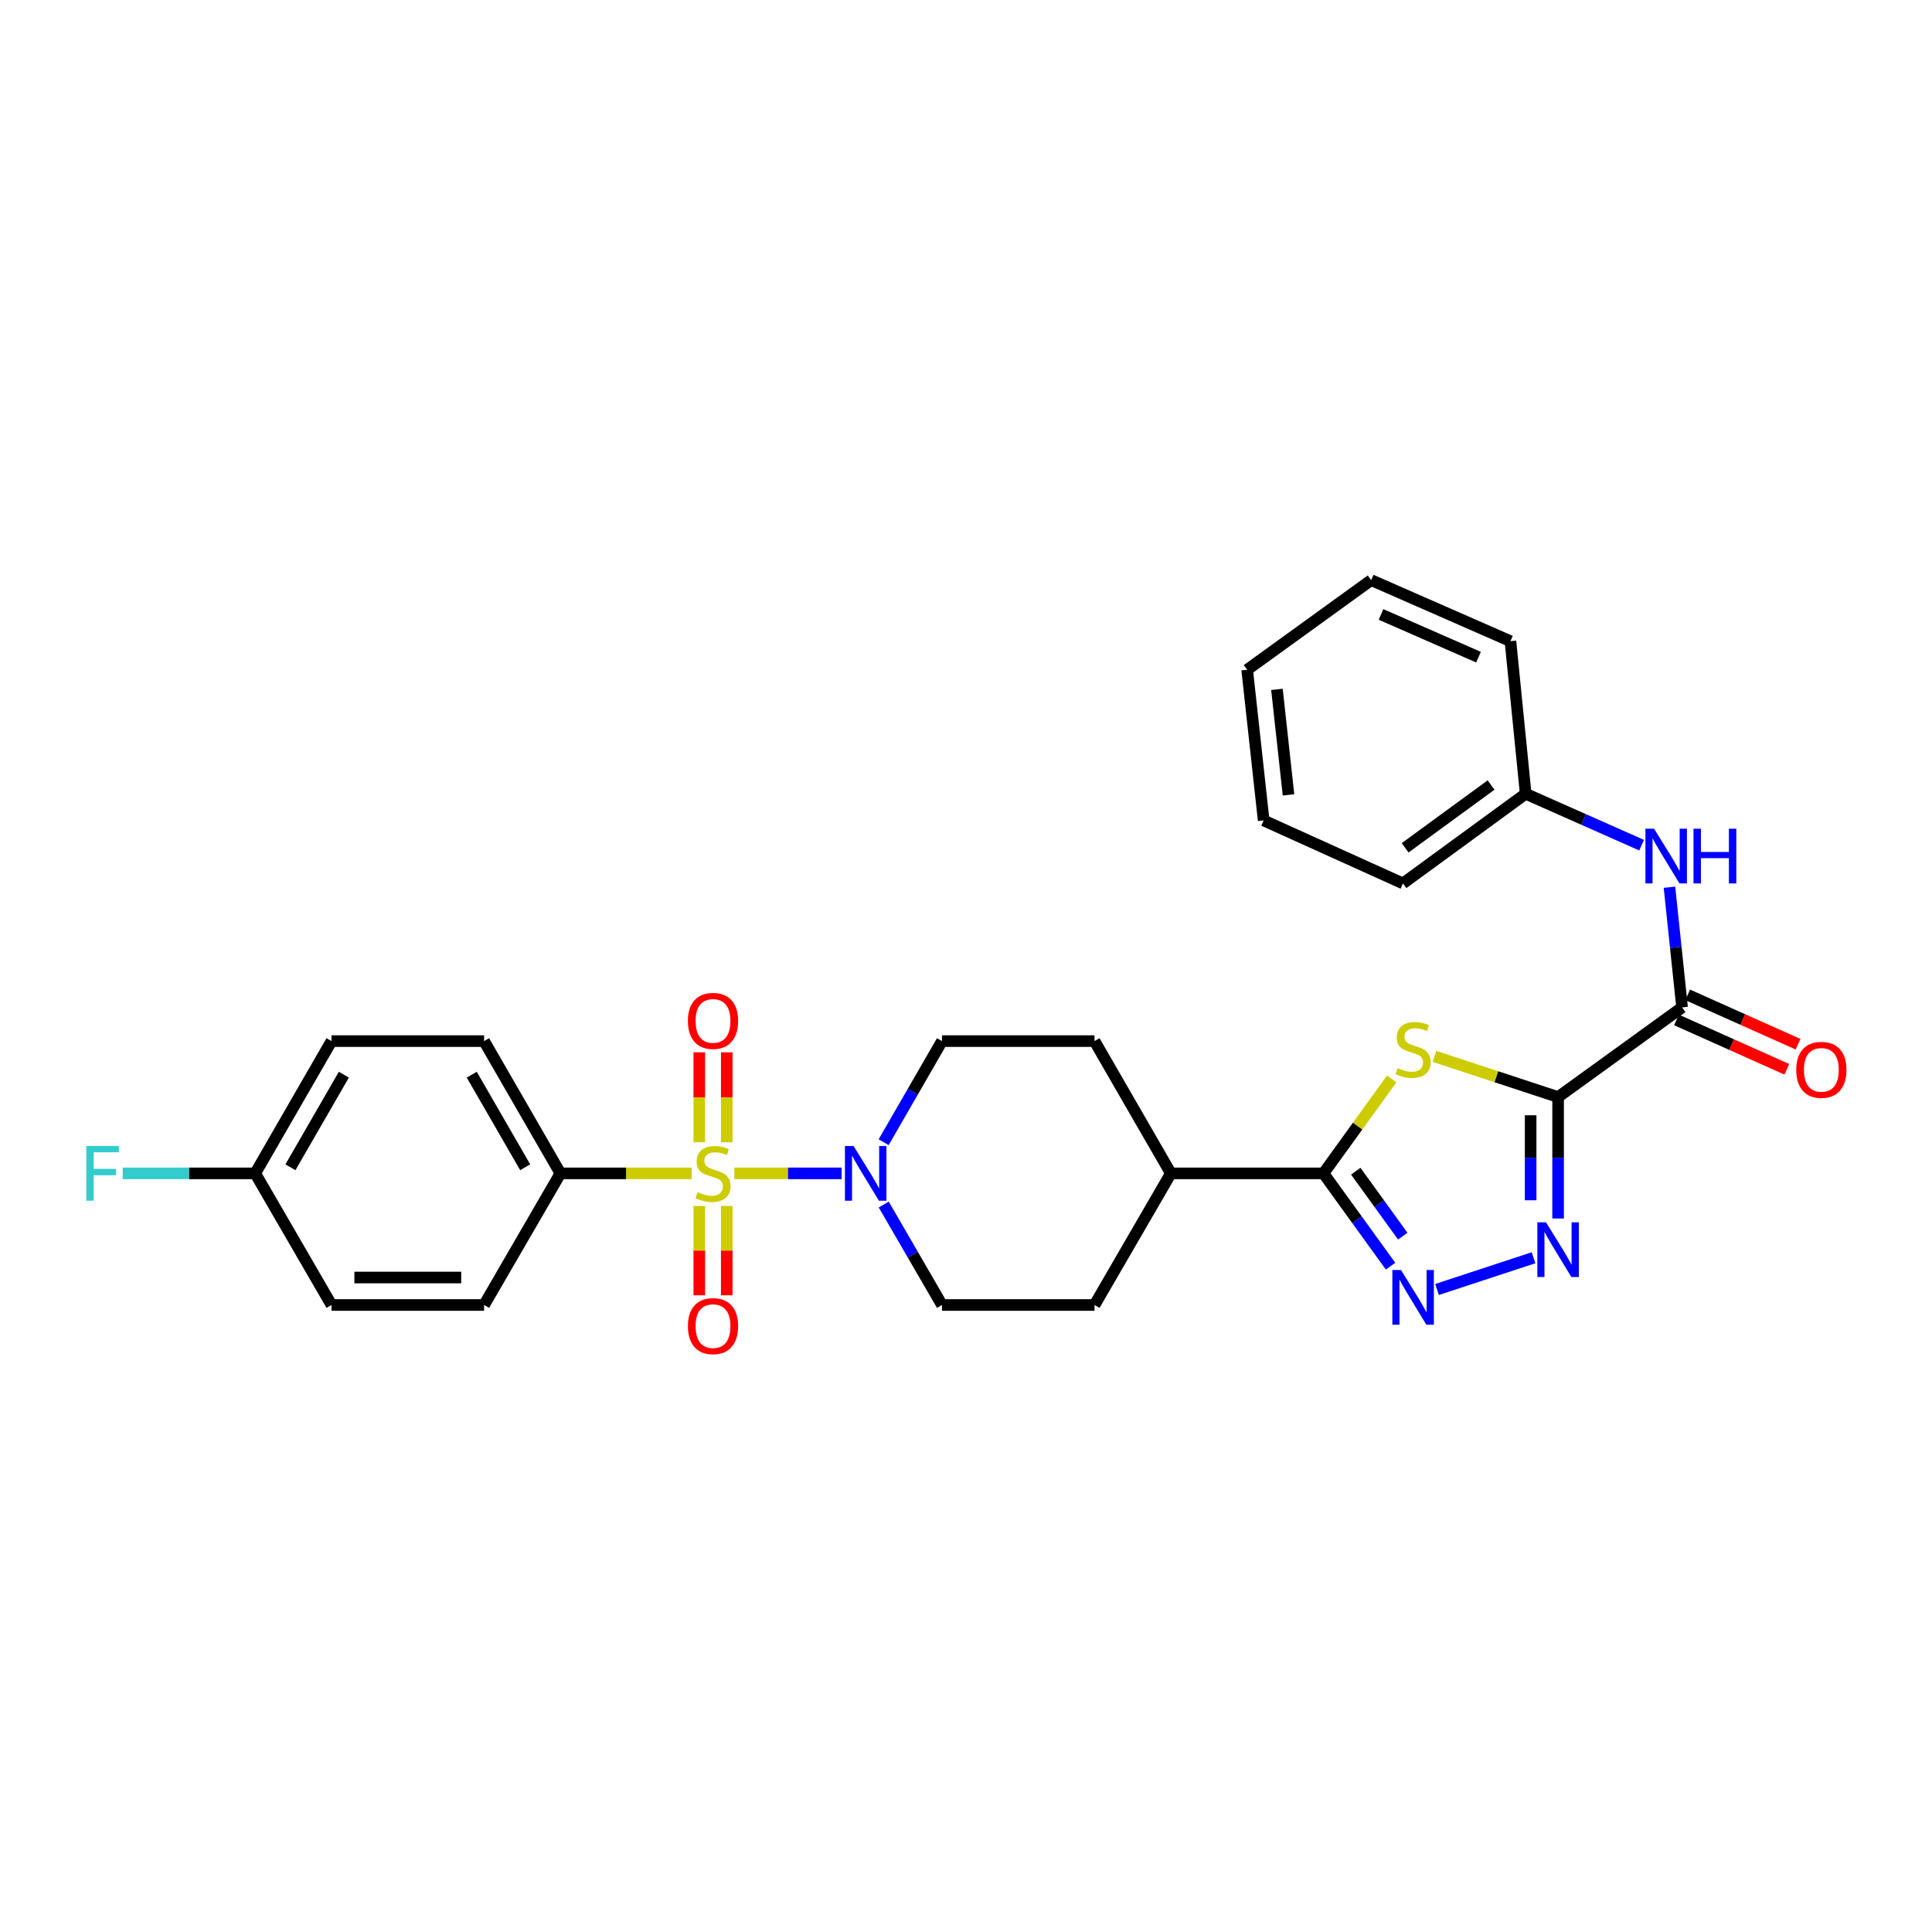 <?xml version='1.0' encoding='iso-8859-1'?>
<svg version='1.1' baseProfile='full'
              xmlns='http://www.w3.org/2000/svg'
                      xmlns:rdkit='http://www.rdkit.org/xml'
                      xmlns:xlink='http://www.w3.org/1999/xlink'
                  xml:space='preserve'
width='1000px' height='1000px' viewBox='0 0 1000 1000'>
<!-- END OF HEADER -->
<rect style='opacity:1.0;fill:#FFFFFF;stroke:none' width='1000' height='1000' x='0' y='0'> </rect>
<path class='bond-5' d='M 380.115,607.337 L 407.874,607.337' style='fill:none;fill-rule:evenodd;stroke:#CCCC00;stroke-width:6px;stroke-linecap:butt;stroke-linejoin:miter;stroke-opacity:1' />
<path class='bond-5' d='M 407.874,607.337 L 435.634,607.337' style='fill:none;fill-rule:evenodd;stroke:#0000FF;stroke-width:6px;stroke-linecap:butt;stroke-linejoin:miter;stroke-opacity:1' />
<path class='bond-7' d='M 358.005,607.337 L 324.041,607.337' style='fill:none;fill-rule:evenodd;stroke:#CCCC00;stroke-width:6px;stroke-linecap:butt;stroke-linejoin:miter;stroke-opacity:1' />
<path class='bond-7' d='M 324.041,607.337 L 290.077,607.337' style='fill:none;fill-rule:evenodd;stroke:#000000;stroke-width:6px;stroke-linecap:butt;stroke-linejoin:miter;stroke-opacity:1' />
<path class='bond-9' d='M 361.951,624.191 L 361.951,647.319' style='fill:none;fill-rule:evenodd;stroke:#CCCC00;stroke-width:6px;stroke-linecap:butt;stroke-linejoin:miter;stroke-opacity:1' />
<path class='bond-9' d='M 361.951,647.319 L 361.951,670.446' style='fill:none;fill-rule:evenodd;stroke:#FF0000;stroke-width:6px;stroke-linecap:butt;stroke-linejoin:miter;stroke-opacity:1' />
<path class='bond-9' d='M 376.168,624.191 L 376.168,647.319' style='fill:none;fill-rule:evenodd;stroke:#CCCC00;stroke-width:6px;stroke-linecap:butt;stroke-linejoin:miter;stroke-opacity:1' />
<path class='bond-9' d='M 376.168,647.319 L 376.168,670.446' style='fill:none;fill-rule:evenodd;stroke:#FF0000;stroke-width:6px;stroke-linecap:butt;stroke-linejoin:miter;stroke-opacity:1' />
<path class='bond-10' d='M 376.168,591.242 L 376.168,567.956' style='fill:none;fill-rule:evenodd;stroke:#CCCC00;stroke-width:6px;stroke-linecap:butt;stroke-linejoin:miter;stroke-opacity:1' />
<path class='bond-10' d='M 376.168,567.956 L 376.168,544.671' style='fill:none;fill-rule:evenodd;stroke:#FF0000;stroke-width:6px;stroke-linecap:butt;stroke-linejoin:miter;stroke-opacity:1' />
<path class='bond-10' d='M 361.951,591.242 L 361.951,567.956' style='fill:none;fill-rule:evenodd;stroke:#CCCC00;stroke-width:6px;stroke-linecap:butt;stroke-linejoin:miter;stroke-opacity:1' />
<path class='bond-10' d='M 361.951,567.956 L 361.951,544.671' style='fill:none;fill-rule:evenodd;stroke:#FF0000;stroke-width:6px;stroke-linecap:butt;stroke-linejoin:miter;stroke-opacity:1' />
<path class='bond-0' d='M 806.472,567.83 L 774.475,557.303' style='fill:none;fill-rule:evenodd;stroke:#000000;stroke-width:6px;stroke-linecap:butt;stroke-linejoin:miter;stroke-opacity:1' />
<path class='bond-0' d='M 774.475,557.303 L 742.478,546.777' style='fill:none;fill-rule:evenodd;stroke:#CCCC00;stroke-width:6px;stroke-linecap:butt;stroke-linejoin:miter;stroke-opacity:1' />
<path class='bond-6' d='M 806.472,567.83 L 870.645,521.427' style='fill:none;fill-rule:evenodd;stroke:#000000;stroke-width:6px;stroke-linecap:butt;stroke-linejoin:miter;stroke-opacity:1' />
<path class='bond-31' d='M 806.472,567.83 L 806.472,599.261' style='fill:none;fill-rule:evenodd;stroke:#000000;stroke-width:6px;stroke-linecap:butt;stroke-linejoin:miter;stroke-opacity:1' />
<path class='bond-31' d='M 806.472,599.261 L 806.472,630.693' style='fill:none;fill-rule:evenodd;stroke:#0000FF;stroke-width:6px;stroke-linecap:butt;stroke-linejoin:miter;stroke-opacity:1' />
<path class='bond-31' d='M 792.255,577.259 L 792.255,599.261' style='fill:none;fill-rule:evenodd;stroke:#000000;stroke-width:6px;stroke-linecap:butt;stroke-linejoin:miter;stroke-opacity:1' />
<path class='bond-31' d='M 792.255,599.261 L 792.255,621.263' style='fill:none;fill-rule:evenodd;stroke:#0000FF;stroke-width:6px;stroke-linecap:butt;stroke-linejoin:miter;stroke-opacity:1' />
<path class='bond-1' d='M 720.363,558.442 L 702.692,582.889' style='fill:none;fill-rule:evenodd;stroke:#CCCC00;stroke-width:6px;stroke-linecap:butt;stroke-linejoin:miter;stroke-opacity:1' />
<path class='bond-1' d='M 702.692,582.889 L 685.021,607.337' style='fill:none;fill-rule:evenodd;stroke:#000000;stroke-width:6px;stroke-linecap:butt;stroke-linejoin:miter;stroke-opacity:1' />
<path class='bond-2' d='M 793.757,651.01 L 743.803,667.438' style='fill:none;fill-rule:evenodd;stroke:#0000FF;stroke-width:6px;stroke-linecap:butt;stroke-linejoin:miter;stroke-opacity:1' />
<path class='bond-3' d='M 719.753,655.37 L 702.387,631.353' style='fill:none;fill-rule:evenodd;stroke:#0000FF;stroke-width:6px;stroke-linecap:butt;stroke-linejoin:miter;stroke-opacity:1' />
<path class='bond-3' d='M 702.387,631.353 L 685.021,607.337' style='fill:none;fill-rule:evenodd;stroke:#000000;stroke-width:6px;stroke-linecap:butt;stroke-linejoin:miter;stroke-opacity:1' />
<path class='bond-3' d='M 726.063,639.835 L 713.907,623.023' style='fill:none;fill-rule:evenodd;stroke:#0000FF;stroke-width:6px;stroke-linecap:butt;stroke-linejoin:miter;stroke-opacity:1' />
<path class='bond-3' d='M 713.907,623.023 L 701.751,606.211' style='fill:none;fill-rule:evenodd;stroke:#000000;stroke-width:6px;stroke-linecap:butt;stroke-linejoin:miter;stroke-opacity:1' />
<path class='bond-4' d='M 685.021,607.337 L 606.038,607.337' style='fill:none;fill-rule:evenodd;stroke:#000000;stroke-width:6px;stroke-linecap:butt;stroke-linejoin:miter;stroke-opacity:1' />
<path class='bond-12' d='M 457.423,623.465 L 472.494,649.462' style='fill:none;fill-rule:evenodd;stroke:#0000FF;stroke-width:6px;stroke-linecap:butt;stroke-linejoin:miter;stroke-opacity:1' />
<path class='bond-12' d='M 472.494,649.462 L 487.565,675.459' style='fill:none;fill-rule:evenodd;stroke:#000000;stroke-width:6px;stroke-linecap:butt;stroke-linejoin:miter;stroke-opacity:1' />
<path class='bond-13' d='M 457.381,591.201 L 472.473,565.038' style='fill:none;fill-rule:evenodd;stroke:#0000FF;stroke-width:6px;stroke-linecap:butt;stroke-linejoin:miter;stroke-opacity:1' />
<path class='bond-13' d='M 472.473,565.038 L 487.565,538.875' style='fill:none;fill-rule:evenodd;stroke:#000000;stroke-width:6px;stroke-linecap:butt;stroke-linejoin:miter;stroke-opacity:1' />
<path class='bond-8' d='M 870.645,521.427 L 867.378,490.328' style='fill:none;fill-rule:evenodd;stroke:#000000;stroke-width:6px;stroke-linecap:butt;stroke-linejoin:miter;stroke-opacity:1' />
<path class='bond-8' d='M 867.378,490.328 L 864.11,459.23' style='fill:none;fill-rule:evenodd;stroke:#0000FF;stroke-width:6px;stroke-linecap:butt;stroke-linejoin:miter;stroke-opacity:1' />
<path class='bond-14' d='M 867.743,527.916 L 896.299,540.691' style='fill:none;fill-rule:evenodd;stroke:#000000;stroke-width:6px;stroke-linecap:butt;stroke-linejoin:miter;stroke-opacity:1' />
<path class='bond-14' d='M 896.299,540.691 L 924.856,553.466' style='fill:none;fill-rule:evenodd;stroke:#FF0000;stroke-width:6px;stroke-linecap:butt;stroke-linejoin:miter;stroke-opacity:1' />
<path class='bond-14' d='M 873.548,514.939 L 902.105,527.714' style='fill:none;fill-rule:evenodd;stroke:#000000;stroke-width:6px;stroke-linecap:butt;stroke-linejoin:miter;stroke-opacity:1' />
<path class='bond-14' d='M 902.105,527.714 L 930.661,540.488' style='fill:none;fill-rule:evenodd;stroke:#FF0000;stroke-width:6px;stroke-linecap:butt;stroke-linejoin:miter;stroke-opacity:1' />
<path class='bond-17' d='M 290.077,607.337 L 250.57,538.875' style='fill:none;fill-rule:evenodd;stroke:#000000;stroke-width:6px;stroke-linecap:butt;stroke-linejoin:miter;stroke-opacity:1' />
<path class='bond-17' d='M 271.837,604.173 L 244.182,556.25' style='fill:none;fill-rule:evenodd;stroke:#000000;stroke-width:6px;stroke-linecap:butt;stroke-linejoin:miter;stroke-opacity:1' />
<path class='bond-18' d='M 290.077,607.337 L 250.57,675.459' style='fill:none;fill-rule:evenodd;stroke:#000000;stroke-width:6px;stroke-linecap:butt;stroke-linejoin:miter;stroke-opacity:1' />
<path class='bond-19' d='M 849.686,437.456 L 819.687,424.154' style='fill:none;fill-rule:evenodd;stroke:#0000FF;stroke-width:6px;stroke-linecap:butt;stroke-linejoin:miter;stroke-opacity:1' />
<path class='bond-19' d='M 819.687,424.154 L 789.688,410.852' style='fill:none;fill-rule:evenodd;stroke:#000000;stroke-width:6px;stroke-linecap:butt;stroke-linejoin:miter;stroke-opacity:1' />
<path class='bond-11' d='M 606.038,607.337 L 566.531,538.875' style='fill:none;fill-rule:evenodd;stroke:#000000;stroke-width:6px;stroke-linecap:butt;stroke-linejoin:miter;stroke-opacity:1' />
<path class='bond-30' d='M 606.038,607.337 L 566.531,675.459' style='fill:none;fill-rule:evenodd;stroke:#000000;stroke-width:6px;stroke-linecap:butt;stroke-linejoin:miter;stroke-opacity:1' />
<path class='bond-15' d='M 487.565,675.459 L 566.531,675.459' style='fill:none;fill-rule:evenodd;stroke:#000000;stroke-width:6px;stroke-linecap:butt;stroke-linejoin:miter;stroke-opacity:1' />
<path class='bond-16' d='M 487.565,538.875 L 566.531,538.875' style='fill:none;fill-rule:evenodd;stroke:#000000;stroke-width:6px;stroke-linecap:butt;stroke-linejoin:miter;stroke-opacity:1' />
<path class='bond-22' d='M 250.57,538.875 L 171.587,538.875' style='fill:none;fill-rule:evenodd;stroke:#000000;stroke-width:6px;stroke-linecap:butt;stroke-linejoin:miter;stroke-opacity:1' />
<path class='bond-21' d='M 250.57,675.459 L 171.587,675.459' style='fill:none;fill-rule:evenodd;stroke:#000000;stroke-width:6px;stroke-linecap:butt;stroke-linejoin:miter;stroke-opacity:1' />
<path class='bond-21' d='M 238.722,661.242 L 183.435,661.242' style='fill:none;fill-rule:evenodd;stroke:#000000;stroke-width:6px;stroke-linecap:butt;stroke-linejoin:miter;stroke-opacity:1' />
<path class='bond-24' d='M 789.688,410.852 L 726.155,457.262' style='fill:none;fill-rule:evenodd;stroke:#000000;stroke-width:6px;stroke-linecap:butt;stroke-linejoin:miter;stroke-opacity:1' />
<path class='bond-24' d='M 771.772,406.333 L 727.299,438.82' style='fill:none;fill-rule:evenodd;stroke:#000000;stroke-width:6px;stroke-linecap:butt;stroke-linejoin:miter;stroke-opacity:1' />
<path class='bond-25' d='M 789.688,410.852 L 781.798,331.87' style='fill:none;fill-rule:evenodd;stroke:#000000;stroke-width:6px;stroke-linecap:butt;stroke-linejoin:miter;stroke-opacity:1' />
<path class='bond-20' d='M 132.096,607.337 L 171.587,675.459' style='fill:none;fill-rule:evenodd;stroke:#000000;stroke-width:6px;stroke-linecap:butt;stroke-linejoin:miter;stroke-opacity:1' />
<path class='bond-23' d='M 132.096,607.337 L 97.798,607.337' style='fill:none;fill-rule:evenodd;stroke:#000000;stroke-width:6px;stroke-linecap:butt;stroke-linejoin:miter;stroke-opacity:1' />
<path class='bond-23' d='M 97.798,607.337 L 63.5,607.337' style='fill:none;fill-rule:evenodd;stroke:#33CCCC;stroke-width:6px;stroke-linecap:butt;stroke-linejoin:miter;stroke-opacity:1' />
<path class='bond-29' d='M 132.096,607.337 L 171.587,538.875' style='fill:none;fill-rule:evenodd;stroke:#000000;stroke-width:6px;stroke-linecap:butt;stroke-linejoin:miter;stroke-opacity:1' />
<path class='bond-29' d='M 150.335,604.171 L 177.978,556.248' style='fill:none;fill-rule:evenodd;stroke:#000000;stroke-width:6px;stroke-linecap:butt;stroke-linejoin:miter;stroke-opacity:1' />
<path class='bond-27' d='M 726.155,457.262 L 654.075,424.666' style='fill:none;fill-rule:evenodd;stroke:#000000;stroke-width:6px;stroke-linecap:butt;stroke-linejoin:miter;stroke-opacity:1' />
<path class='bond-26' d='M 781.798,331.87 L 709.711,300.269' style='fill:none;fill-rule:evenodd;stroke:#000000;stroke-width:6px;stroke-linecap:butt;stroke-linejoin:miter;stroke-opacity:1' />
<path class='bond-26' d='M 765.277,340.15 L 714.816,318.03' style='fill:none;fill-rule:evenodd;stroke:#000000;stroke-width:6px;stroke-linecap:butt;stroke-linejoin:miter;stroke-opacity:1' />
<path class='bond-28' d='M 709.711,300.269 L 645.529,346.671' style='fill:none;fill-rule:evenodd;stroke:#000000;stroke-width:6px;stroke-linecap:butt;stroke-linejoin:miter;stroke-opacity:1' />
<path class='bond-32' d='M 654.075,424.666 L 645.529,346.671' style='fill:none;fill-rule:evenodd;stroke:#000000;stroke-width:6px;stroke-linecap:butt;stroke-linejoin:miter;stroke-opacity:1' />
<path class='bond-32' d='M 666.926,411.418 L 660.944,356.822' style='fill:none;fill-rule:evenodd;stroke:#000000;stroke-width:6px;stroke-linecap:butt;stroke-linejoin:miter;stroke-opacity:1' />
<path  class='atom-0' d='M 361.059 617.057
Q 361.379 617.177, 362.699 617.737
Q 364.019 618.297, 365.459 618.657
Q 366.939 618.977, 368.379 618.977
Q 371.059 618.977, 372.619 617.697
Q 374.179 616.377, 374.179 614.097
Q 374.179 612.537, 373.379 611.577
Q 372.619 610.617, 371.419 610.097
Q 370.219 609.577, 368.219 608.977
Q 365.699 608.217, 364.179 607.497
Q 362.699 606.777, 361.619 605.257
Q 360.579 603.737, 360.579 601.177
Q 360.579 597.617, 362.979 595.417
Q 365.419 593.217, 370.219 593.217
Q 373.499 593.217, 377.219 594.777
L 376.299 597.857
Q 372.899 596.457, 370.339 596.457
Q 367.579 596.457, 366.059 597.617
Q 364.539 598.737, 364.579 600.697
Q 364.579 602.217, 365.339 603.137
Q 366.139 604.057, 367.259 604.577
Q 368.419 605.097, 370.339 605.697
Q 372.899 606.497, 374.419 607.297
Q 375.939 608.097, 377.019 609.737
Q 378.139 611.337, 378.139 614.097
Q 378.139 618.017, 375.499 620.137
Q 372.899 622.217, 368.539 622.217
Q 366.019 622.217, 364.099 621.657
Q 362.219 621.137, 359.979 620.217
L 361.059 617.057
' fill='#CCCC00'/>
<path  class='atom-2' d='M 723.423 552.86
Q 723.743 552.98, 725.063 553.54
Q 726.383 554.1, 727.823 554.46
Q 729.303 554.78, 730.743 554.78
Q 733.423 554.78, 734.983 553.5
Q 736.543 552.18, 736.543 549.9
Q 736.543 548.34, 735.743 547.38
Q 734.983 546.42, 733.783 545.9
Q 732.583 545.38, 730.583 544.78
Q 728.063 544.02, 726.543 543.3
Q 725.063 542.58, 723.983 541.06
Q 722.943 539.54, 722.943 536.98
Q 722.943 533.42, 725.343 531.22
Q 727.783 529.02, 732.583 529.02
Q 735.863 529.02, 739.583 530.58
L 738.663 533.66
Q 735.263 532.26, 732.703 532.26
Q 729.943 532.26, 728.423 533.42
Q 726.903 534.54, 726.943 536.5
Q 726.943 538.02, 727.703 538.94
Q 728.503 539.86, 729.623 540.38
Q 730.783 540.9, 732.703 541.5
Q 735.263 542.3, 736.783 543.1
Q 738.303 543.9, 739.383 545.54
Q 740.503 547.14, 740.503 549.9
Q 740.503 553.82, 737.863 555.94
Q 735.263 558.02, 730.903 558.02
Q 728.383 558.02, 726.463 557.46
Q 724.583 556.94, 722.343 556.02
L 723.423 552.86
' fill='#CCCC00'/>
<path  class='atom-3' d='M 800.212 632.668
L 809.492 647.668
Q 810.412 649.148, 811.892 651.828
Q 813.372 654.508, 813.452 654.668
L 813.452 632.668
L 817.212 632.668
L 817.212 660.988
L 813.332 660.988
L 803.372 644.588
Q 802.212 642.668, 800.972 640.468
Q 799.772 638.268, 799.412 637.588
L 799.412 660.988
L 795.732 660.988
L 795.732 632.668
L 800.212 632.668
' fill='#0000FF'/>
<path  class='atom-4' d='M 725.163 657.35
L 734.443 672.35
Q 735.363 673.83, 736.843 676.51
Q 738.323 679.19, 738.403 679.35
L 738.403 657.35
L 742.163 657.35
L 742.163 685.67
L 738.283 685.67
L 728.323 669.27
Q 727.163 667.35, 725.923 665.15
Q 724.723 662.95, 724.363 662.27
L 724.363 685.67
L 720.683 685.67
L 720.683 657.35
L 725.163 657.35
' fill='#0000FF'/>
<path  class='atom-6' d='M 441.813 593.177
L 451.093 608.177
Q 452.013 609.657, 453.493 612.337
Q 454.973 615.017, 455.053 615.177
L 455.053 593.177
L 458.813 593.177
L 458.813 621.497
L 454.933 621.497
L 444.973 605.097
Q 443.813 603.177, 442.573 600.977
Q 441.373 598.777, 441.013 598.097
L 441.013 621.497
L 437.333 621.497
L 437.333 593.177
L 441.813 593.177
' fill='#0000FF'/>
<path  class='atom-9' d='M 856.155 428.941
L 865.435 443.941
Q 866.355 445.421, 867.835 448.101
Q 869.315 450.781, 869.395 450.941
L 869.395 428.941
L 873.155 428.941
L 873.155 457.261
L 869.275 457.261
L 859.315 440.861
Q 858.155 438.941, 856.915 436.741
Q 855.715 434.541, 855.355 433.861
L 855.355 457.261
L 851.675 457.261
L 851.675 428.941
L 856.155 428.941
' fill='#0000FF'/>
<path  class='atom-9' d='M 876.555 428.941
L 880.395 428.941
L 880.395 440.981
L 894.875 440.981
L 894.875 428.941
L 898.715 428.941
L 898.715 457.261
L 894.875 457.261
L 894.875 444.181
L 880.395 444.181
L 880.395 457.261
L 876.555 457.261
L 876.555 428.941
' fill='#0000FF'/>
<path  class='atom-10' d='M 356.059 686.399
Q 356.059 679.599, 359.419 675.799
Q 362.779 671.999, 369.059 671.999
Q 375.339 671.999, 378.699 675.799
Q 382.059 679.599, 382.059 686.399
Q 382.059 693.279, 378.659 697.199
Q 375.259 701.079, 369.059 701.079
Q 362.819 701.079, 359.419 697.199
Q 356.059 693.319, 356.059 686.399
M 369.059 697.879
Q 373.379 697.879, 375.699 694.999
Q 378.059 692.079, 378.059 686.399
Q 378.059 680.839, 375.699 678.039
Q 373.379 675.199, 369.059 675.199
Q 364.739 675.199, 362.379 677.999
Q 360.059 680.799, 360.059 686.399
Q 360.059 692.119, 362.379 694.999
Q 364.739 697.879, 369.059 697.879
' fill='#FF0000'/>
<path  class='atom-11' d='M 356.059 528.418
Q 356.059 521.618, 359.419 517.818
Q 362.779 514.018, 369.059 514.018
Q 375.339 514.018, 378.699 517.818
Q 382.059 521.618, 382.059 528.418
Q 382.059 535.298, 378.659 539.218
Q 375.259 543.098, 369.059 543.098
Q 362.819 543.098, 359.419 539.218
Q 356.059 535.338, 356.059 528.418
M 369.059 539.898
Q 373.379 539.898, 375.699 537.018
Q 378.059 534.098, 378.059 528.418
Q 378.059 522.858, 375.699 520.058
Q 373.379 517.218, 369.059 517.218
Q 364.739 517.218, 362.379 520.018
Q 360.059 522.818, 360.059 528.418
Q 360.059 534.138, 362.379 537.018
Q 364.739 539.898, 369.059 539.898
' fill='#FF0000'/>
<path  class='atom-15' d='M 929.733 553.756
Q 929.733 546.956, 933.093 543.156
Q 936.453 539.356, 942.733 539.356
Q 949.013 539.356, 952.373 543.156
Q 955.733 546.956, 955.733 553.756
Q 955.733 560.636, 952.333 564.556
Q 948.933 568.436, 942.733 568.436
Q 936.493 568.436, 933.093 564.556
Q 929.733 560.676, 929.733 553.756
M 942.733 565.236
Q 947.053 565.236, 949.373 562.356
Q 951.733 559.436, 951.733 553.756
Q 951.733 548.196, 949.373 545.396
Q 947.053 542.556, 942.733 542.556
Q 938.413 542.556, 936.053 545.356
Q 933.733 548.156, 933.733 553.756
Q 933.733 559.476, 936.053 562.356
Q 938.413 565.236, 942.733 565.236
' fill='#FF0000'/>
<path  class='atom-24' d='M 44.686 593.177
L 61.526 593.177
L 61.526 596.417
L 48.486 596.417
L 48.486 605.017
L 60.086 605.017
L 60.086 608.297
L 48.486 608.297
L 48.486 621.497
L 44.686 621.497
L 44.686 593.177
' fill='#33CCCC'/>
</svg>
